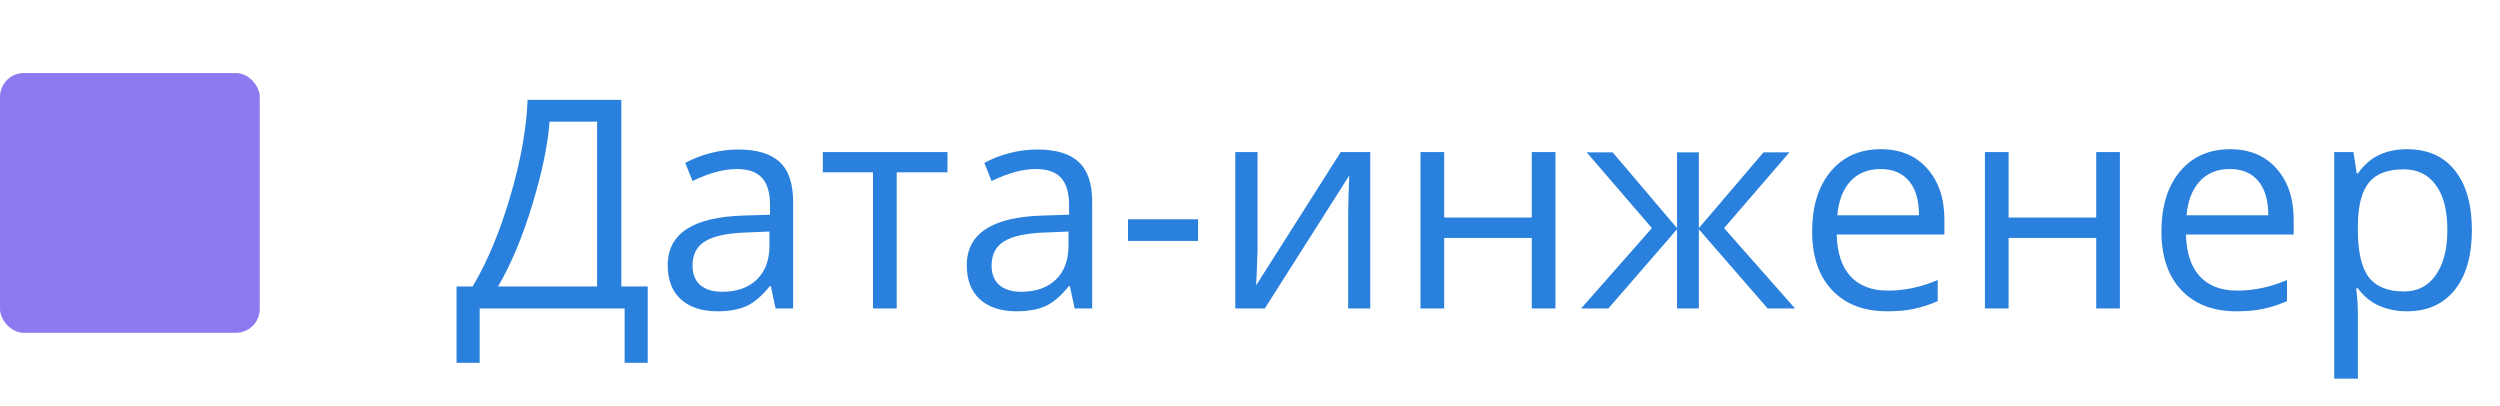 <?xml version="1.0" encoding="UTF-8"?> <svg xmlns="http://www.w3.org/2000/svg" width="154" height="25" viewBox="0 0 154 25" fill="none"> <rect y="4.5" width="16" height="16" rx="1.468" fill="#8B7AF0"></rect> <path d="M39.9 22.349H38.477V19H29.547V22.349H28.123V17.646H29.116C30.019 16.129 30.789 14.283 31.428 12.109C32.072 9.936 32.43 7.949 32.5 6.15H38.274V17.646H39.9V22.349ZM36.78 17.646V7.495H33.853C33.748 8.913 33.394 10.618 32.79 12.61C32.187 14.597 31.483 16.275 30.681 17.646H36.78ZM47.775 19L47.485 17.629H47.415C46.935 18.232 46.454 18.643 45.974 18.859C45.499 19.07 44.904 19.176 44.19 19.176C43.234 19.176 42.484 18.93 41.94 18.438C41.4 17.945 41.131 17.245 41.131 16.337C41.131 14.392 42.687 13.372 45.798 13.278L47.433 13.226V12.628C47.433 11.872 47.269 11.315 46.94 10.958C46.618 10.595 46.1 10.413 45.385 10.413C44.582 10.413 43.674 10.659 42.66 11.151L42.212 10.035C42.687 9.777 43.205 9.575 43.768 9.429C44.336 9.282 44.904 9.209 45.473 9.209C46.621 9.209 47.471 9.464 48.022 9.974C48.578 10.483 48.856 11.301 48.856 12.426V19H47.775ZM44.48 17.972C45.388 17.972 46.1 17.723 46.615 17.225C47.137 16.727 47.398 16.029 47.398 15.133V14.263L45.938 14.324C44.778 14.365 43.94 14.547 43.425 14.869C42.915 15.185 42.66 15.681 42.66 16.355C42.66 16.882 42.818 17.283 43.135 17.559C43.457 17.834 43.905 17.972 44.48 17.972ZM58.366 10.615H55.237V19H53.778V10.615H50.685V9.367H58.366V10.615ZM66.197 19L65.907 17.629H65.837C65.356 18.232 64.876 18.643 64.395 18.859C63.921 19.07 63.326 19.176 62.611 19.176C61.656 19.176 60.906 18.93 60.361 18.438C59.822 17.945 59.553 17.245 59.553 16.337C59.553 14.392 61.108 13.372 64.22 13.278L65.855 13.226V12.628C65.855 11.872 65.69 11.315 65.362 10.958C65.04 10.595 64.522 10.413 63.807 10.413C63.004 10.413 62.096 10.659 61.082 11.151L60.634 10.035C61.108 9.777 61.627 9.575 62.19 9.429C62.758 9.282 63.326 9.209 63.895 9.209C65.043 9.209 65.893 9.464 66.443 9.974C67 10.483 67.278 11.301 67.278 12.426V19H66.197ZM62.901 17.972C63.81 17.972 64.522 17.723 65.037 17.225C65.559 16.727 65.819 16.029 65.819 15.133V14.263L64.36 14.324C63.2 14.365 62.362 14.547 61.847 14.869C61.337 15.185 61.082 15.681 61.082 16.355C61.082 16.882 61.24 17.283 61.557 17.559C61.879 17.834 62.327 17.972 62.901 17.972ZM69.484 14.843V13.507H73.8V14.843H69.484ZM77.465 9.367V15.476L77.403 17.075L77.377 17.576L82.589 9.367H84.408V19H83.046V13.111L83.072 11.951L83.116 10.809L77.913 19H76.094V9.367H77.465ZM88.961 9.367V13.401H94.357V9.367H95.816V19H94.357V14.658H88.961V19H87.502V9.367H88.961ZM103.305 9.385H104.649V14.052L108.631 9.385H110.23L106.205 14.052L110.573 19H108.886L104.649 14.122V19H103.305V14.122L99.077 19H97.398L101.758 14.052L97.741 9.385H99.341L103.305 14.052V9.385ZM116.233 19.176C114.81 19.176 113.685 18.742 112.858 17.875C112.038 17.008 111.628 15.804 111.628 14.263C111.628 12.71 112.009 11.477 112.771 10.562C113.538 9.648 114.566 9.191 115.855 9.191C117.062 9.191 118.018 9.59 118.721 10.387C119.424 11.178 119.775 12.224 119.775 13.524V14.447H113.14C113.169 15.578 113.453 16.436 113.992 17.023C114.537 17.608 115.302 17.901 116.286 17.901C117.323 17.901 118.349 17.685 119.362 17.251V18.552C118.847 18.774 118.357 18.933 117.895 19.026C117.438 19.126 116.884 19.176 116.233 19.176ZM115.838 10.413C115.064 10.413 114.446 10.665 113.983 11.169C113.526 11.673 113.257 12.37 113.175 13.261H118.211C118.211 12.341 118.006 11.638 117.596 11.151C117.186 10.659 116.6 10.413 115.838 10.413ZM123.73 9.367V13.401H129.127V9.367H130.586V19H129.127V14.658H123.73V19H122.271V9.367H123.73ZM137.749 19.176C136.325 19.176 135.2 18.742 134.374 17.875C133.554 17.008 133.144 15.804 133.144 14.263C133.144 12.71 133.524 11.477 134.286 10.562C135.054 9.648 136.082 9.191 137.371 9.191C138.578 9.191 139.533 9.59 140.236 10.387C140.939 11.178 141.291 12.224 141.291 13.524V14.447H134.655C134.685 15.578 134.969 16.436 135.508 17.023C136.053 17.608 136.817 17.901 137.802 17.901C138.839 17.901 139.864 17.685 140.878 17.251V18.552C140.362 18.774 139.873 18.933 139.41 19.026C138.953 19.126 138.399 19.176 137.749 19.176ZM137.354 10.413C136.58 10.413 135.962 10.665 135.499 11.169C135.042 11.673 134.772 12.37 134.69 13.261H139.727C139.727 12.341 139.521 11.638 139.111 11.151C138.701 10.659 138.115 10.413 137.354 10.413ZM148.27 19.176C147.643 19.176 147.068 19.061 146.547 18.833C146.031 18.599 145.598 18.241 145.246 17.761H145.141C145.211 18.323 145.246 18.856 145.246 19.36V23.324H143.787V9.367H144.974L145.176 10.685H145.246C145.621 10.158 146.058 9.777 146.556 9.543C147.054 9.309 147.625 9.191 148.27 9.191C149.547 9.191 150.531 9.628 151.223 10.501C151.92 11.374 152.269 12.599 152.269 14.175C152.269 15.757 151.914 16.987 151.205 17.866C150.502 18.739 149.523 19.176 148.27 19.176ZM148.059 10.431C147.074 10.431 146.362 10.703 145.923 11.248C145.483 11.793 145.258 12.66 145.246 13.85V14.175C145.246 15.528 145.472 16.498 145.923 17.084C146.374 17.664 147.098 17.954 148.094 17.954C148.926 17.954 149.576 17.617 150.045 16.943C150.52 16.27 150.757 15.341 150.757 14.157C150.757 12.956 150.52 12.036 150.045 11.398C149.576 10.753 148.914 10.431 148.059 10.431Z" fill="#2A81DD"></path> </svg> 